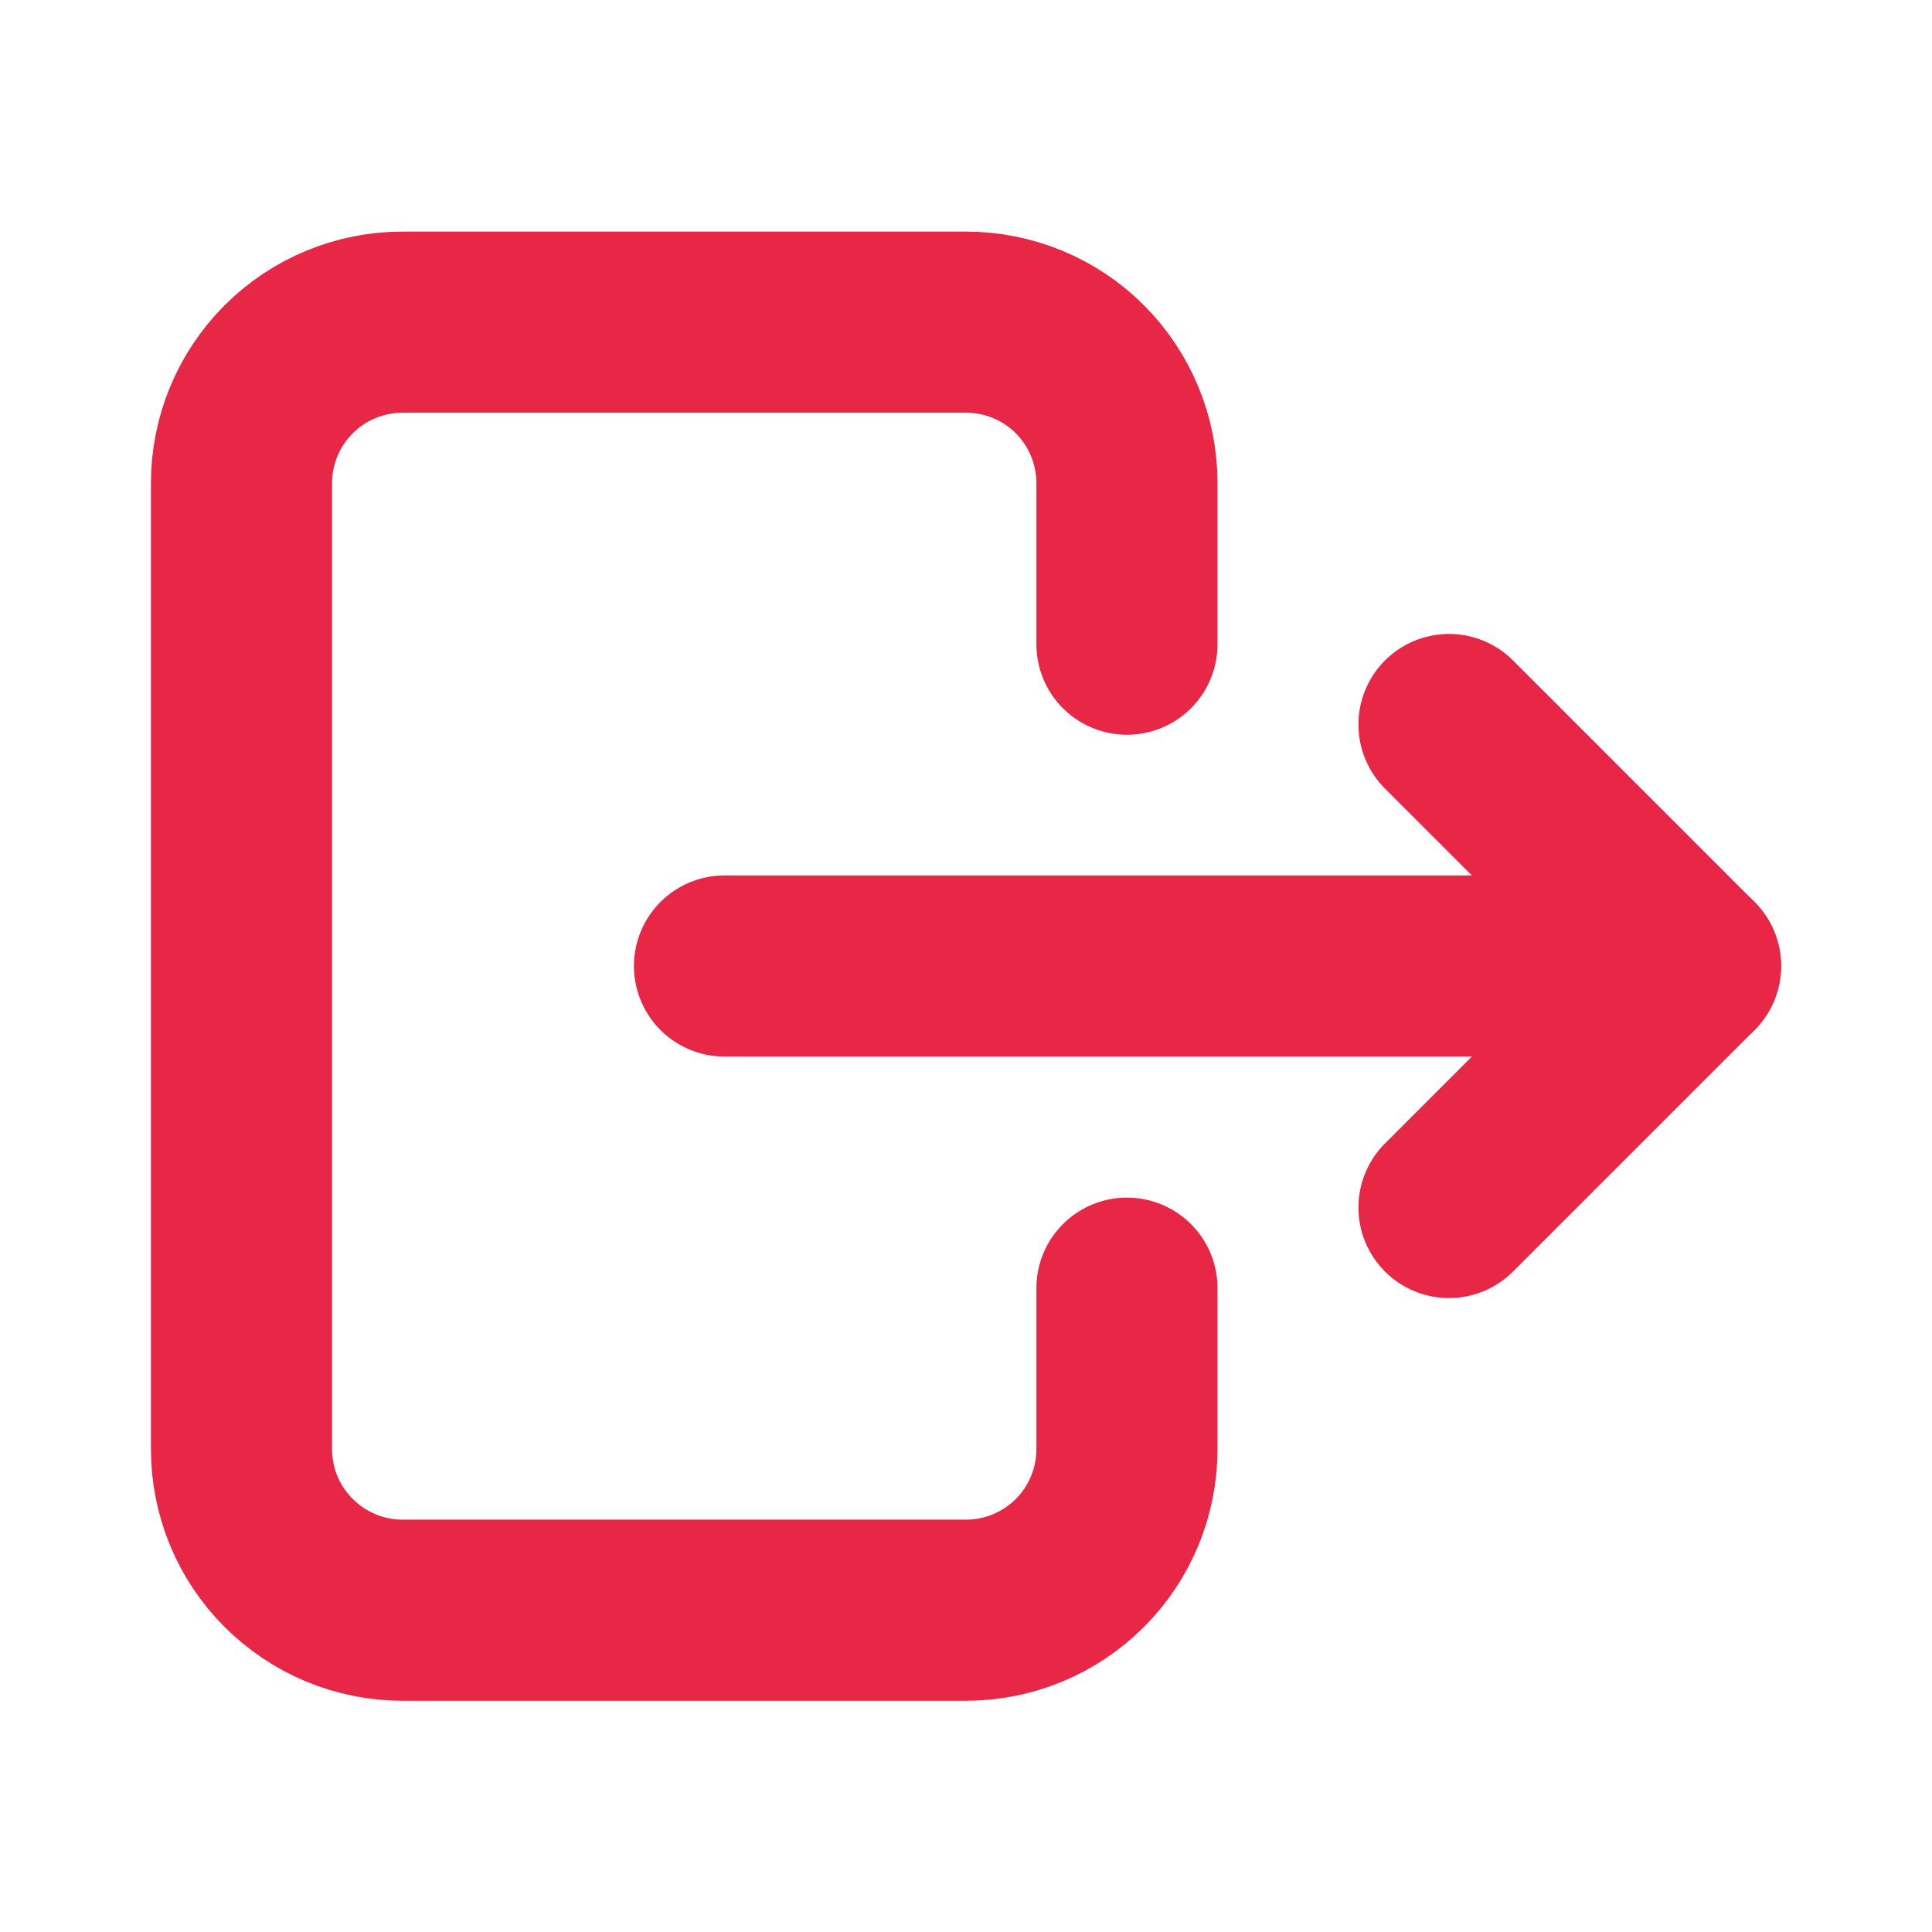 <svg width="16" height="16" viewBox="0 0 16 16" fill="none" xmlns="http://www.w3.org/2000/svg">
<g clip-path="url(#clip0_434_44157)">
<path d="M9.333 5.335V4.001C9.333 3.648 9.193 3.309 8.943 3.058C8.693 2.808 8.354 2.668 8 2.668H3.333C2.98 2.668 2.641 2.808 2.391 3.058C2.14 3.309 2 3.648 2 4.001V12.001C2 12.355 2.14 12.694 2.391 12.944C2.641 13.194 2.98 13.335 3.333 13.335H8C8.354 13.335 8.693 13.194 8.943 12.944C9.193 12.694 9.333 12.355 9.333 12.001V10.668" stroke="#E82646" stroke-width="1.5" stroke-linecap="round" stroke-linejoin="round"/>
<path d="M6 8H14L12 6" stroke="#E82646" stroke-width="1.5" stroke-linecap="round" stroke-linejoin="round"/>
<path d="M12 10L14 8" stroke="#E82646" stroke-width="1.5" stroke-linecap="round" stroke-linejoin="round"/>
</g>
<defs>
<clipPath id="clip0_434_44157">
<rect width="16" height="16" fill="white"/>
</clipPath>
</defs>
</svg>
